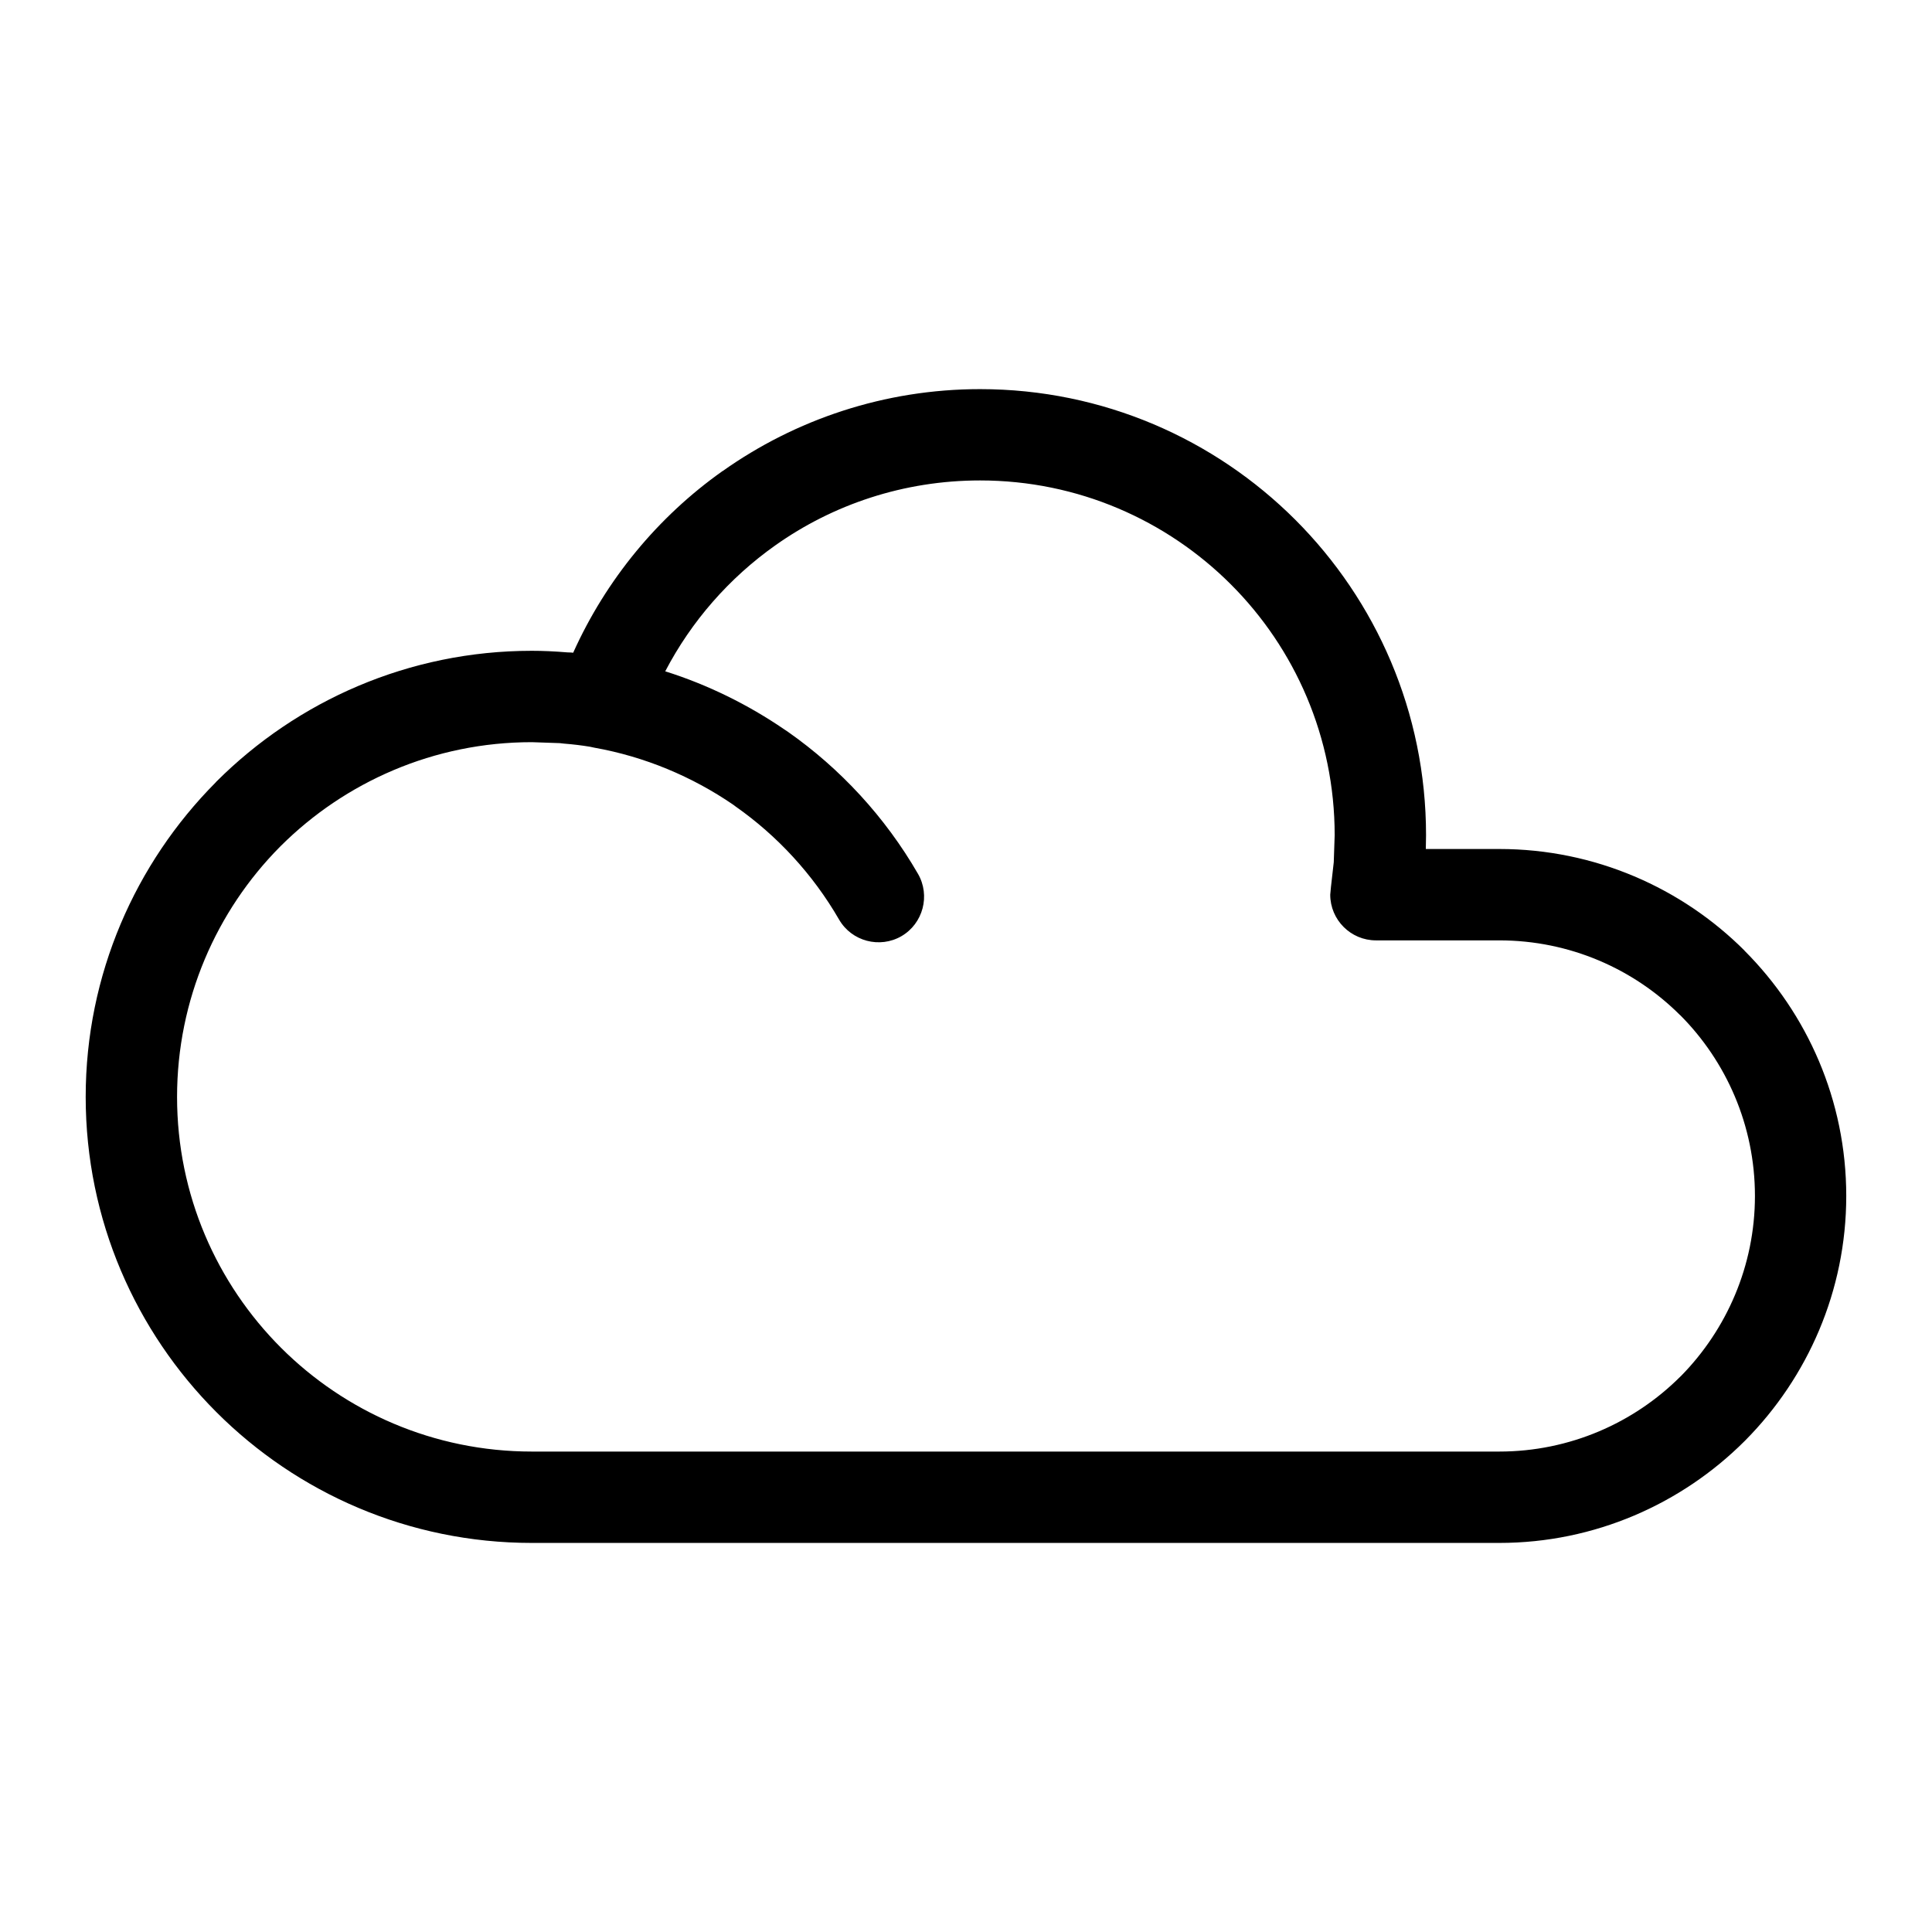 <svg xmlns="http://www.w3.org/2000/svg" width="34" height="34" viewBox="0 0 34 34">
  <g id="layer_1">
    <path d="M26.385 17.451H24.214C23.771 17.451 23.41 17.812 23.41 18.255L23.423 18.395 23.472 18.827 23.488 19.302C23.488 21.025 22.788 22.589 21.662 23.715 20.533 24.844 18.971 25.545 17.248 25.545 15.904 25.545 14.657 25.121 13.642 24.401 12.834 23.829 12.167 23.068 11.707 22.186 12.456 21.95 13.163 21.601 13.804 21.163L13.868 21.12C14.787 20.475 15.577 19.623 16.155 18.622 16.376 18.24 16.245 17.747 15.864 17.525 15.482 17.304 14.988 17.434 14.767 17.816 14.306 18.614 13.678 19.293 12.944 19.808L12.904 19.838C12.18 20.334 11.347 20.684 10.46 20.842L10.38 20.859C10.241 20.882 10.087 20.901 9.922 20.914L9.853 20.922 9.359 20.939C7.637 20.939 6.072 20.238 4.943 19.114L4.941 19.112 4.926 19.097C3.81 17.971 3.116 16.409 3.116 14.696 3.116 12.972 3.816 11.411 4.945 10.282 6.072 9.156 7.635 8.455 9.359 8.455H26.385C27.626 8.455 28.755 8.961 29.567 9.77L29.569 9.772 29.584 9.786C30.383 10.599 30.884 11.721 30.884 12.953 30.884 14.196 30.377 15.325 29.567 16.137V16.135C28.755 16.947 27.626 17.451 26.385 17.451ZM25.092 19.059H26.385C28.067 19.059 29.599 18.373 30.702 17.27H30.7L30.702 17.268C31.804 16.164 32.491 14.637 32.491 12.953 32.491 11.282 31.81 9.759 30.719 8.656L30.702 8.639 30.7 8.637C29.596 7.535 28.065 6.847 26.385 6.847H9.359C7.194 6.847 5.23 7.727 3.81 9.147 2.39 10.567 1.508 12.531 1.508 14.696 1.508 16.852 2.386 18.81 3.793 20.228L3.808 20.245 3.81 20.247C5.23 21.665 7.194 22.547 9.359 22.547 9.551 22.547 9.758 22.538 9.986 22.519L10.049 22.517 10.087 22.513C10.665 23.798 11.578 24.905 12.714 25.709H12.716C13.996 26.616 15.564 27.152 17.248 27.152 19.412 27.152 21.377 26.271 22.797 24.851 24.216 23.431 25.096 21.466 25.096 19.302ZM23.419 18.371 23.423 18.395" transform="matrix(1 0 0 -1 0 34)"/>
  </g>
</svg>
